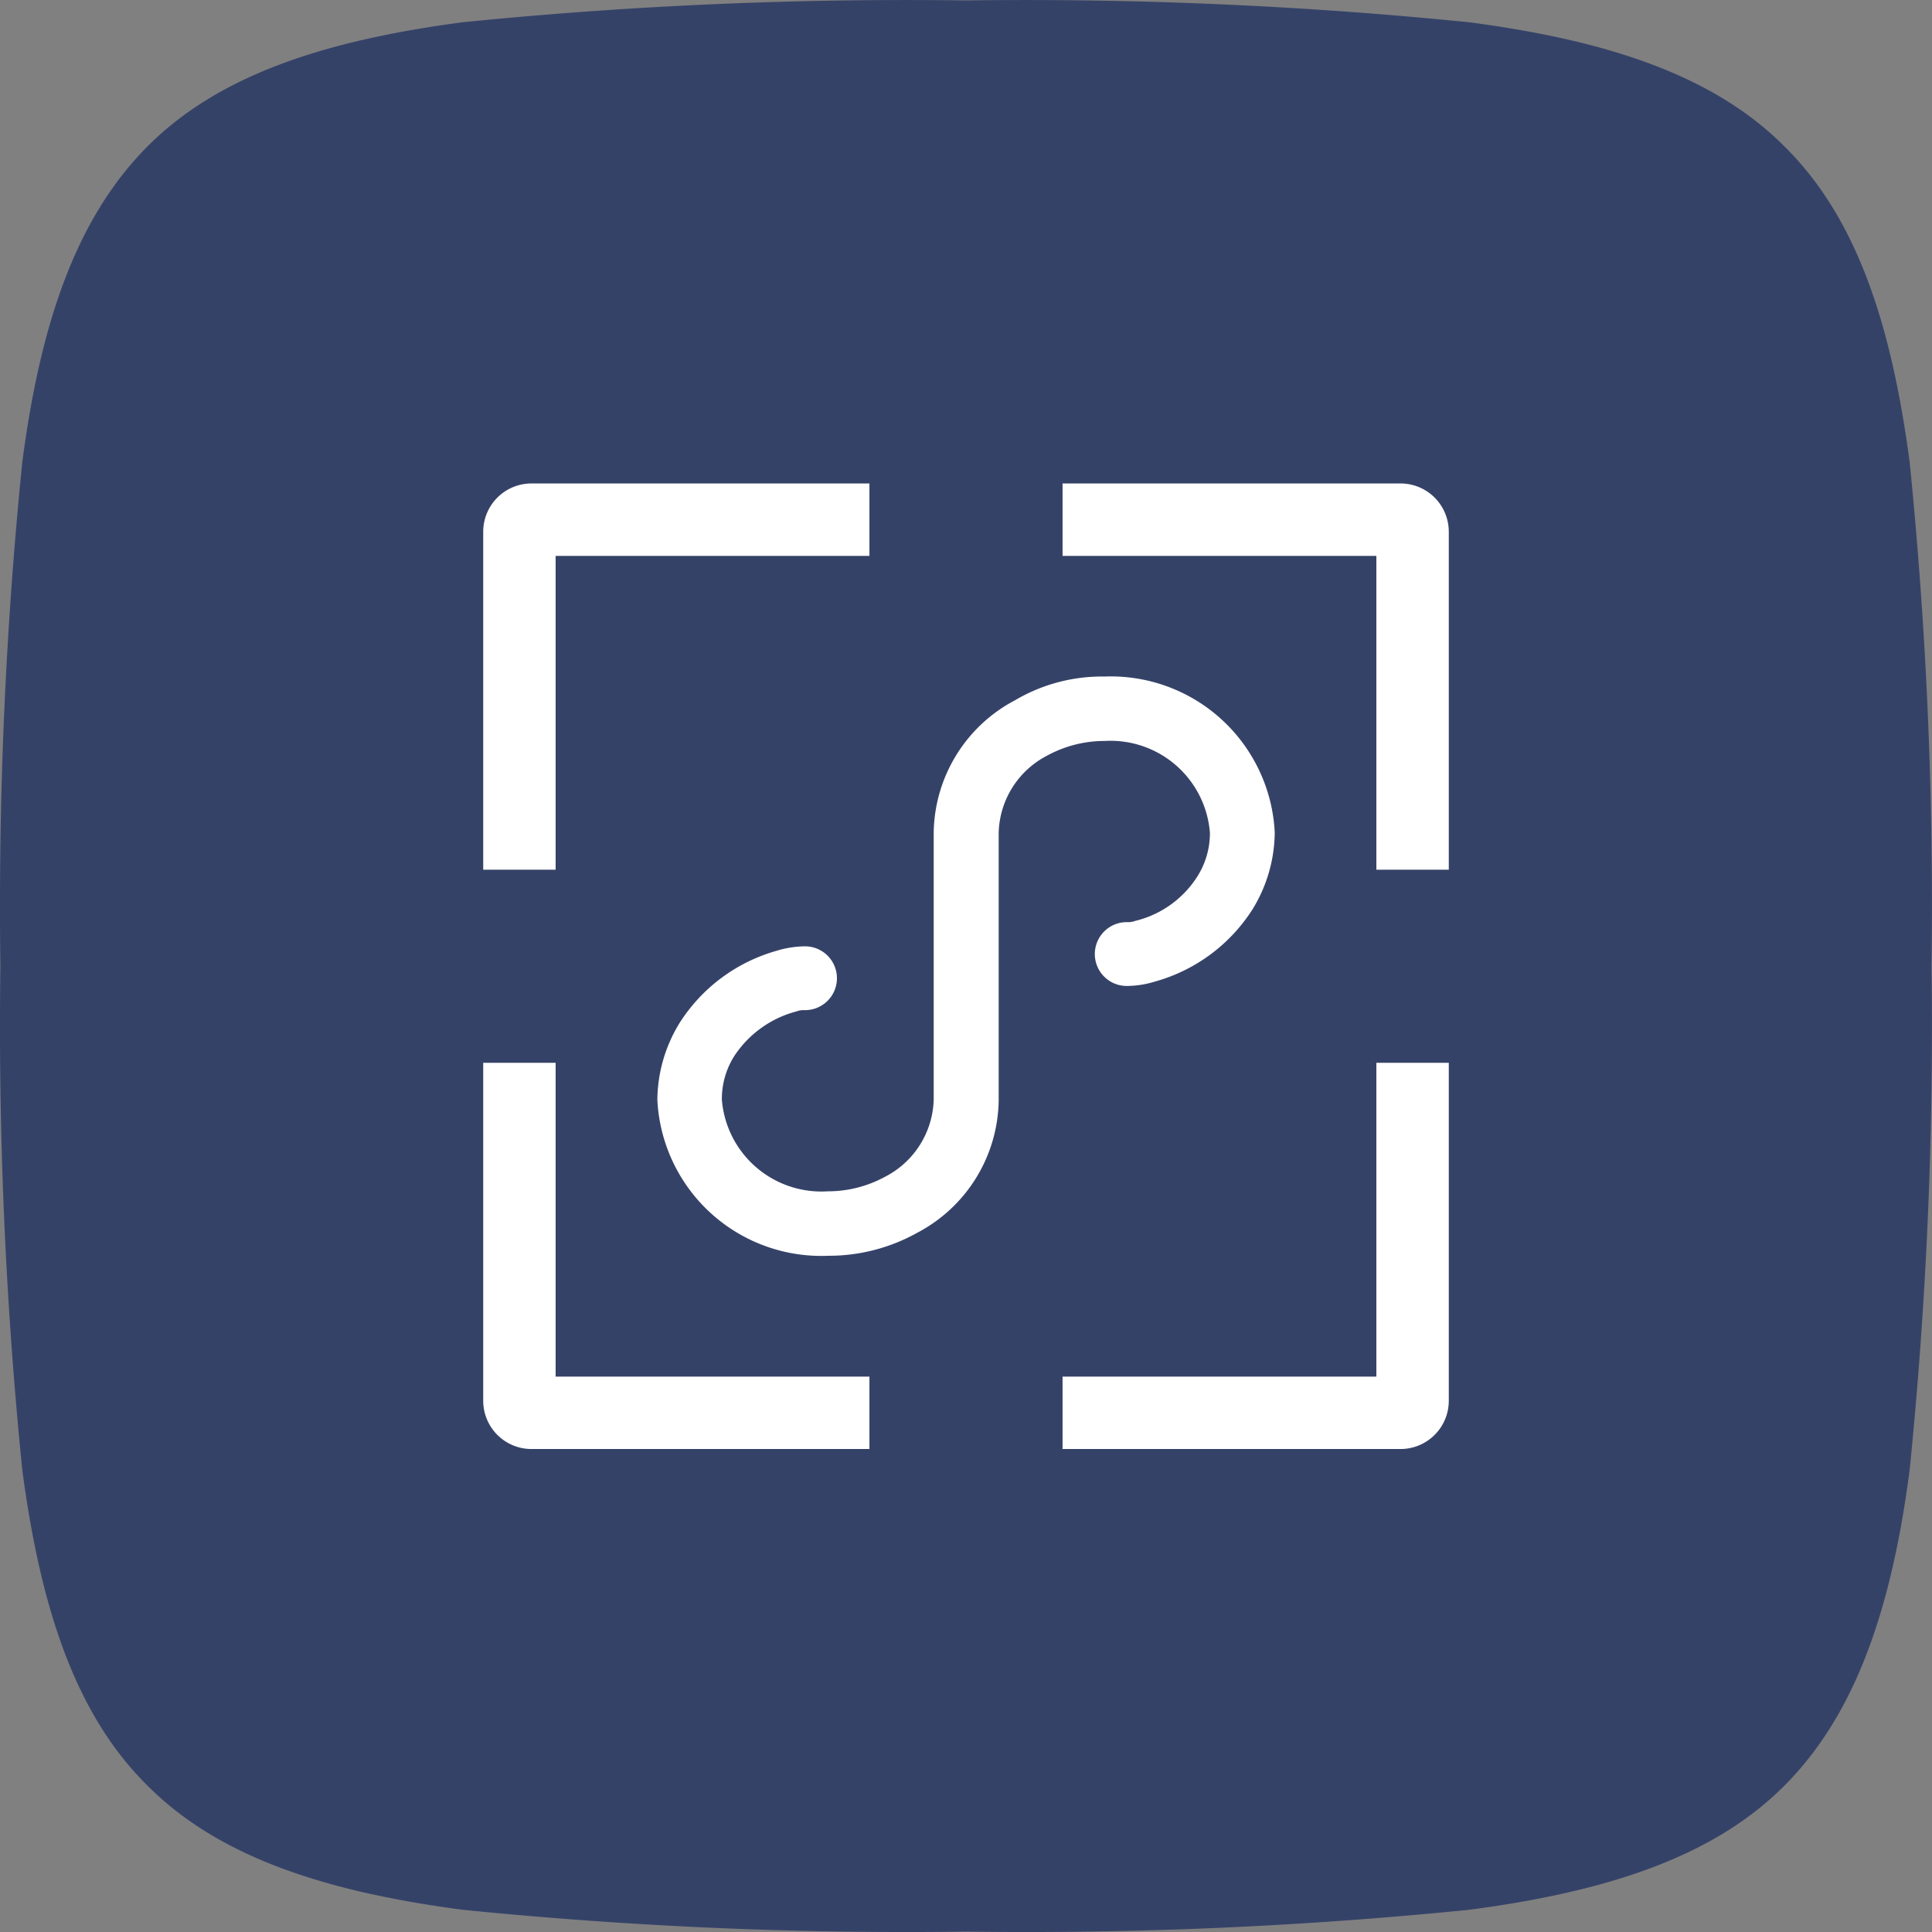 <svg xmlns="http://www.w3.org/2000/svg" width="40.018" height="40.018" viewBox="0 0 40.018 40.018">
  <rect x="0" y="0" width="40.018" height="40.018" fill="#808080" stroke="none"/>
  <g id="组_2" data-name="组 2" transform="translate(-127.018 -38)">
    <path id="路径_4159" data-name="路径 4159" d="M190.234,137.3l-.02-.02-.02-.02c-1.443-1.443-3.6-2.177-6.514-2.562a91.72,91.72,0,0,0-10.431-.453,91.679,91.679,0,0,0-10.431.453c-2.93.387-5.091,1.126-6.534,2.583s-2.2,3.6-2.582,6.534a91.707,91.707,0,0,0-.453,10.431,91.692,91.692,0,0,0,.453,10.431c.385,2.917,1.12,5.071,2.563,6.514l.02.02.02.02c1.443,1.443,3.6,2.177,6.514,2.562a91.717,91.717,0,0,0,10.431.453,91.678,91.678,0,0,0,10.431-.453c2.93-.387,5.091-1.126,6.534-2.583s2.2-3.6,2.582-6.534a91.728,91.728,0,0,0,.453-10.431,91.679,91.679,0,0,0-.453-10.431c-.385-2.917-1.12-5.071-2.563-6.514Z" transform="translate(-26.223 -96.236)" fill="#354268"/>
    <path id="联合_40" data-name="联合 40" d="M0,8V1A1,1,0,0,1,1,0H8V1.5H1.5V8Z" transform="translate(137.027 48.014)" fill="#fff"/>
    <path id="联合_41" data-name="联合 41" d="M0,8V1A1,1,0,0,1,1,0H8V1.5H1.5V8Z" transform="translate(157.027 48.014) rotate(90)" fill="#fff"/>
    <g id="组_1001" data-name="组 1001" transform="translate(-6347.973 -11551.986)">
      <path id="联合_43" data-name="联合 43" d="M0,8V1A1,1,0,0,1,1,0H8V1.5H1.5V8Z" transform="translate(6505 11620) rotate(180)" fill="#fff"/>
      <path id="联合_42" data-name="联合 42" d="M0,8V1A1,1,0,0,1,1,0H8V1.5H1.5V8Z" transform="translate(6485 11620) rotate(-90)" fill="#fff"/>
    </g>
    <path id="小程序" d="M9.378,37.492a3.4,3.4,0,0,1,3.541,3.229,3.078,3.078,0,0,1-.457,1.587,3.511,3.511,0,0,1-2.019,1.5,2.016,2.016,0,0,1-.564.092.661.661,0,1,1,0-1.321.4.4,0,0,0,.149-.026,2.108,2.108,0,0,0,1.292-.927,1.668,1.668,0,0,0,.256-.9,2.065,2.065,0,0,0-2.182-1.9,2.47,2.47,0,0,0-1.183.3,1.852,1.852,0,0,0-1.01,1.6v5.545a3.146,3.146,0,0,1-1.684,2.74,3.757,3.757,0,0,1-1.845.478,3.4,3.4,0,0,1-3.541-3.23,3.088,3.088,0,0,1,.457-1.587A3.509,3.509,0,0,1,2.6,43.172a2.061,2.061,0,0,1,.564-.092.661.661,0,1,1,0,1.321.394.394,0,0,0-.149.026,2.213,2.213,0,0,0-1.292.927,1.664,1.664,0,0,0-.256.9,2.068,2.068,0,0,0,2.194,1.9,2.47,2.47,0,0,0,1.184-.3,1.854,1.854,0,0,0,1.01-1.6V40.723a3.147,3.147,0,0,1,1.684-2.74,3.541,3.541,0,0,1,1.833-.492Z" transform="translate(140.503 14.522)" fill="#fff"/>
  </g>
</svg>
